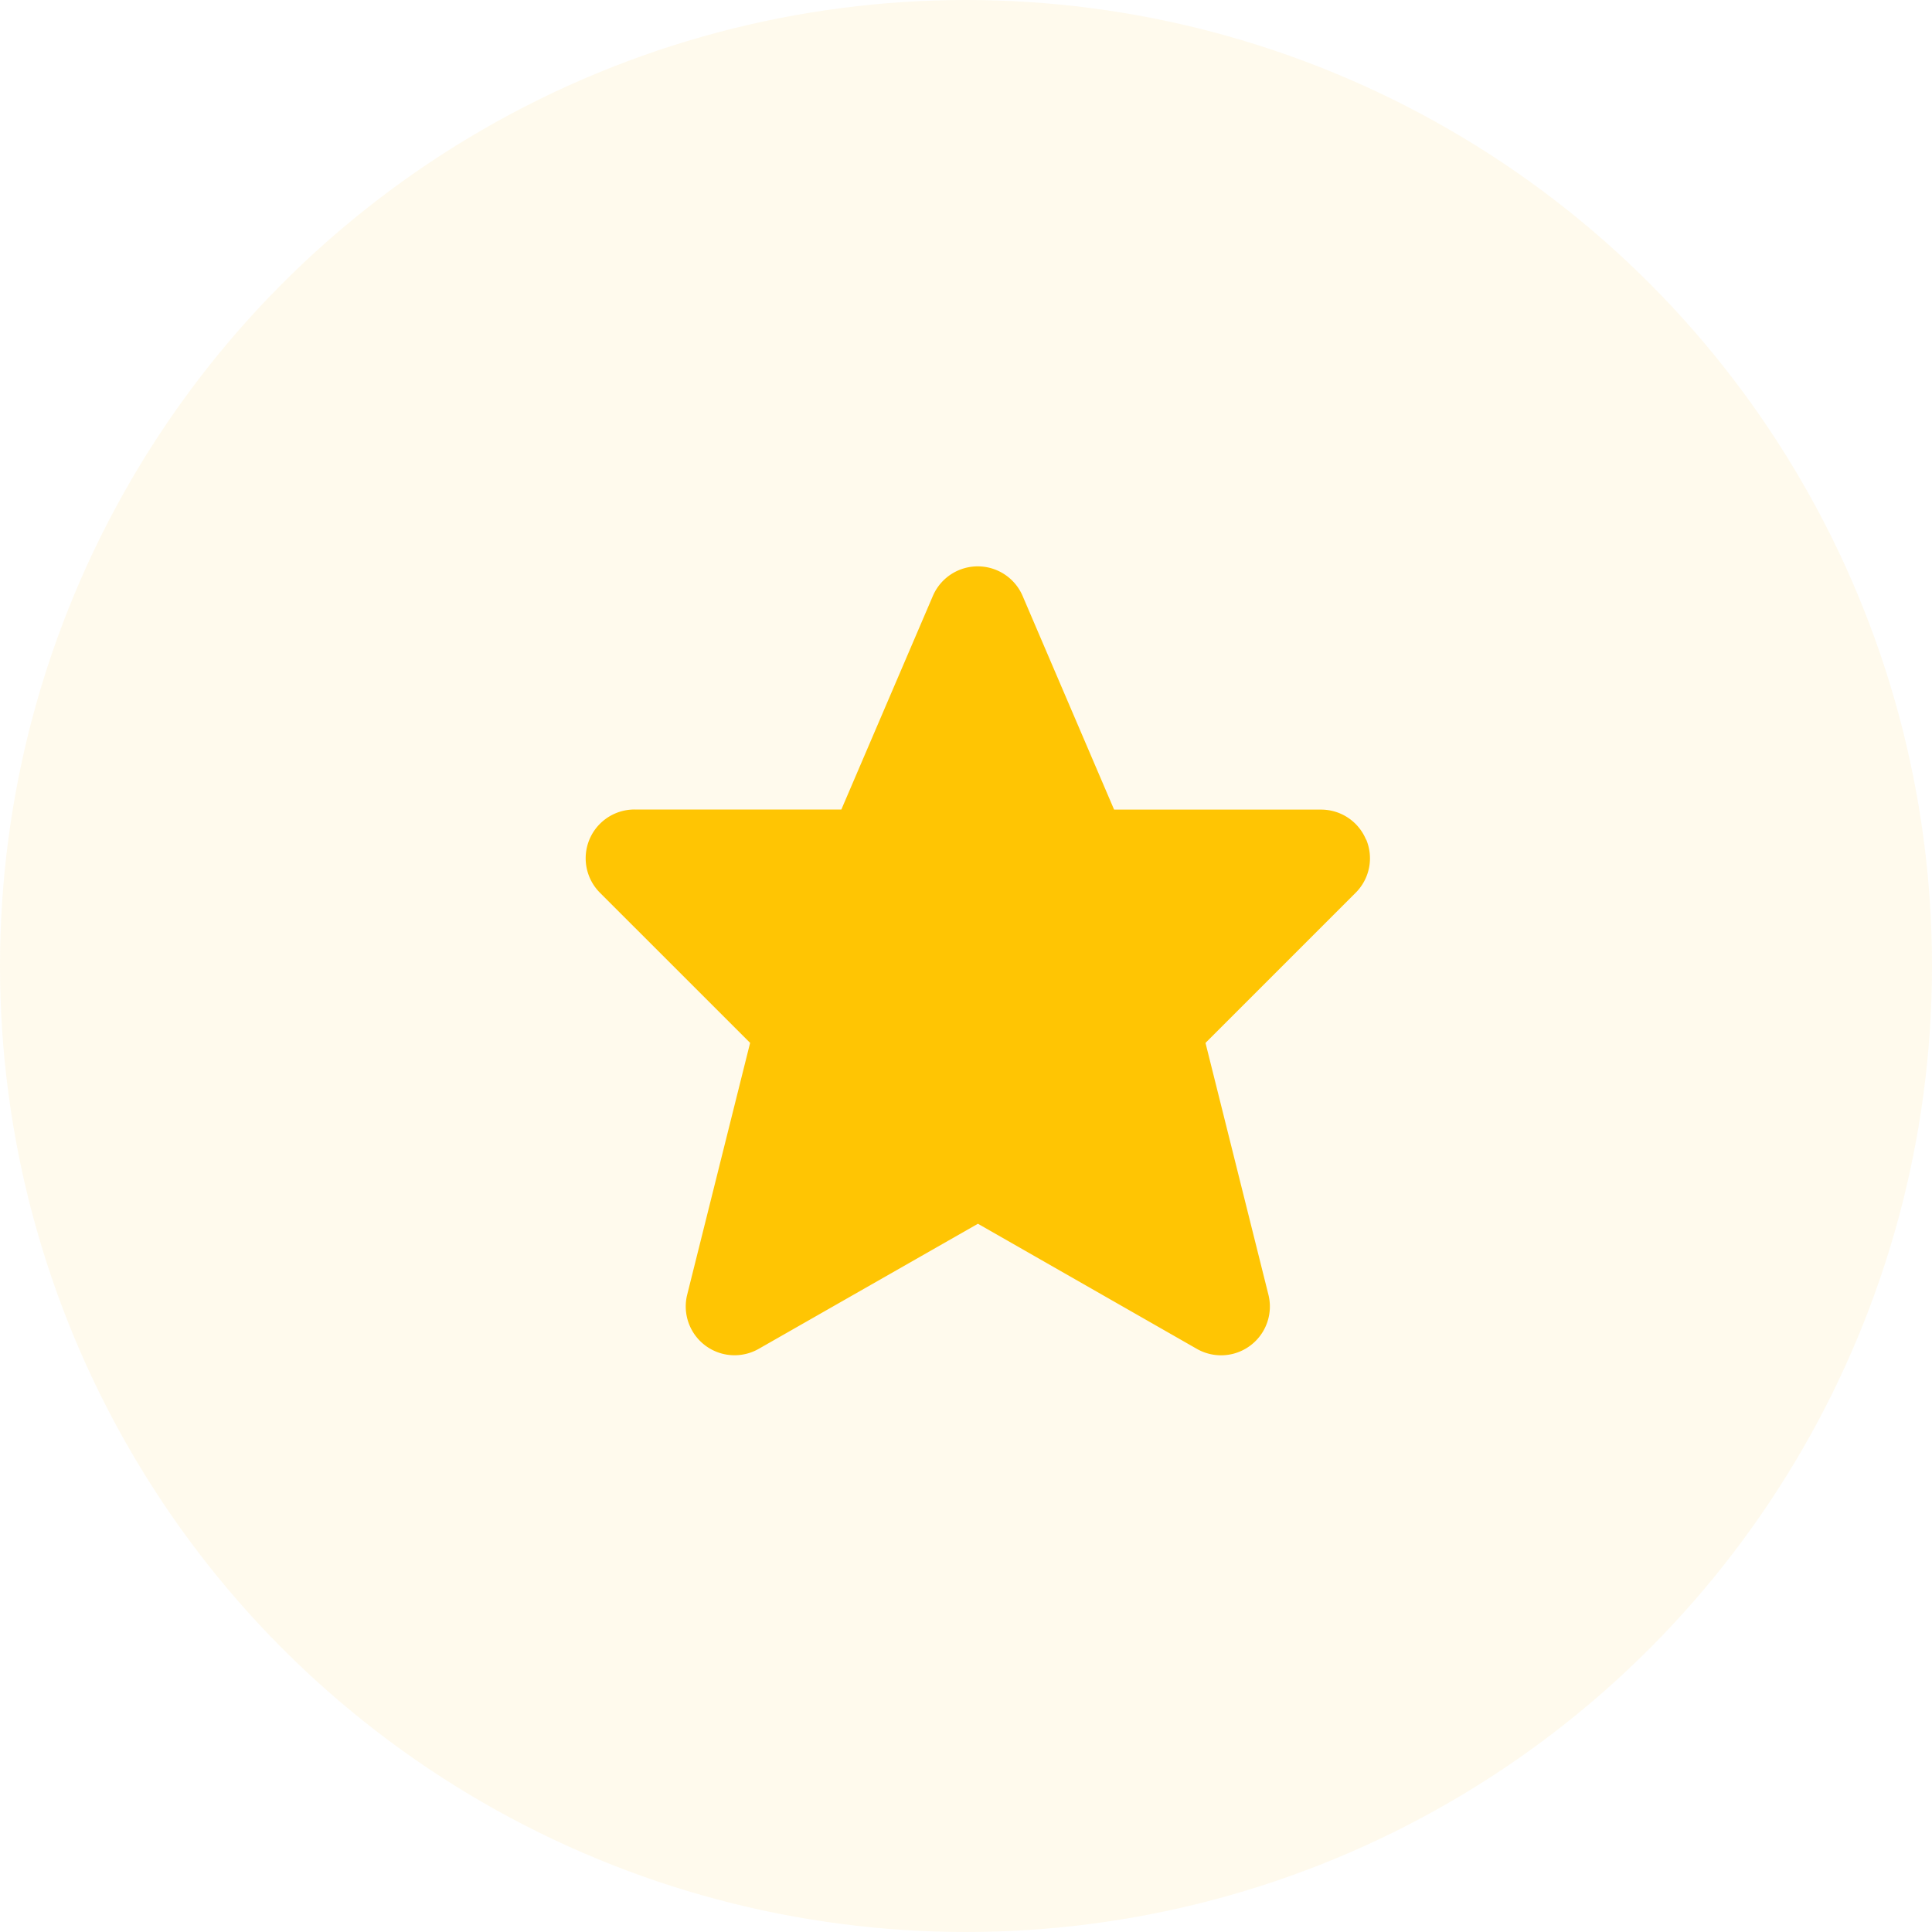 <svg xmlns="http://www.w3.org/2000/svg" width="58" height="58" viewBox="0 0 58 58">
  <g id="Group_67452" data-name="Group 67452" transform="translate(-368 -823)">
    <circle id="Ellipse_3315" data-name="Ellipse 3315" cx="29" cy="29" r="29" transform="translate(368 823)" fill="#fec52e" opacity="0.088"/>
    <path id="Starrrr" d="M139.051,55.277a1.46,1.46,0,0,0-1.353-.9h-6.21l-2.746-6.414a1.466,1.466,0,0,0-2.695,0L123.3,54.374h-6.21a1.464,1.464,0,0,0-1.036,2.5l4.507,4.506-1.889,7.559a1.465,1.465,0,0,0,2.148,1.626L127.4,66.81l6.574,3.757a1.465,1.465,0,0,0,2.147-1.627l-1.889-7.559,4.506-4.506h0a1.46,1.46,0,0,0,.318-1.6Z" transform="translate(269.958 792.928)" fill="#ffc503"/>
  </g>
</svg>
